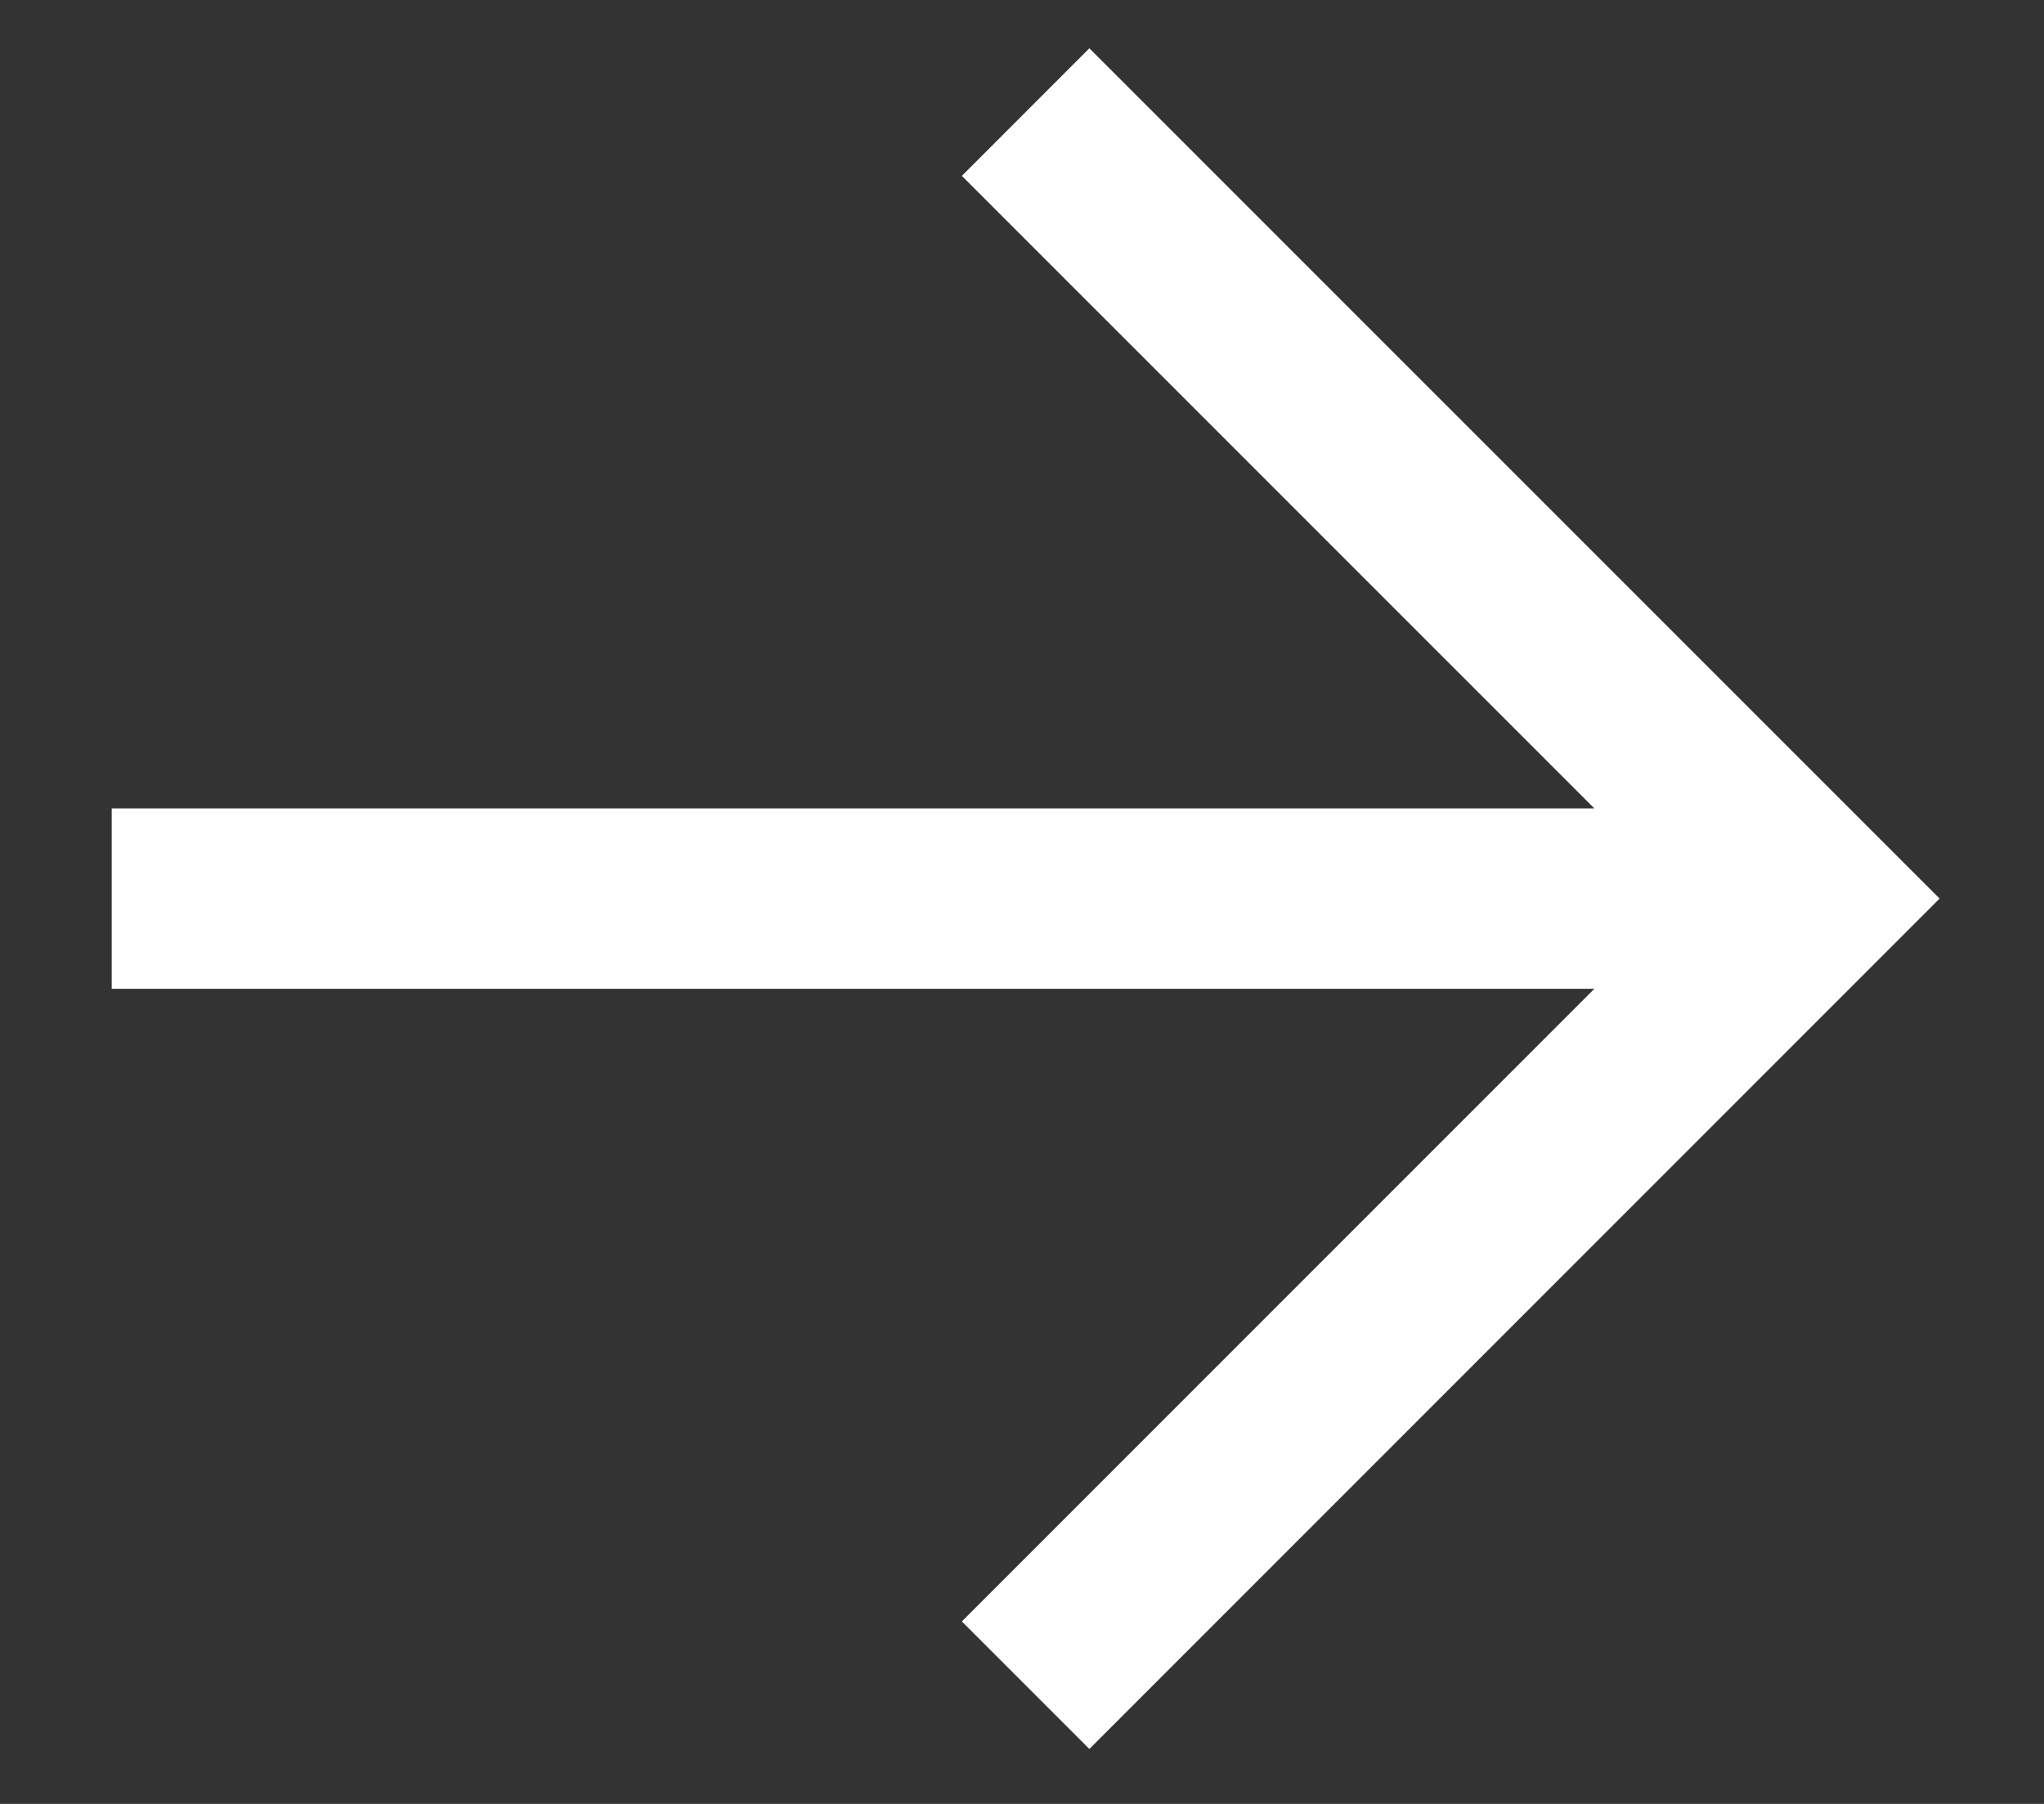 <svg width="17" height="15" viewBox="0 0 17 15" fill="none" xmlns="http://www.w3.org/2000/svg">
<rect x="0" y="0" width="17" height="15" fill="#333333" stroke="none"/>
<path d="M8.53 0.932L15.071 7.472L8.53 14.013M14.903 7.472L0.929 7.472" stroke="white" stroke-width="1.5"/>
</svg>
